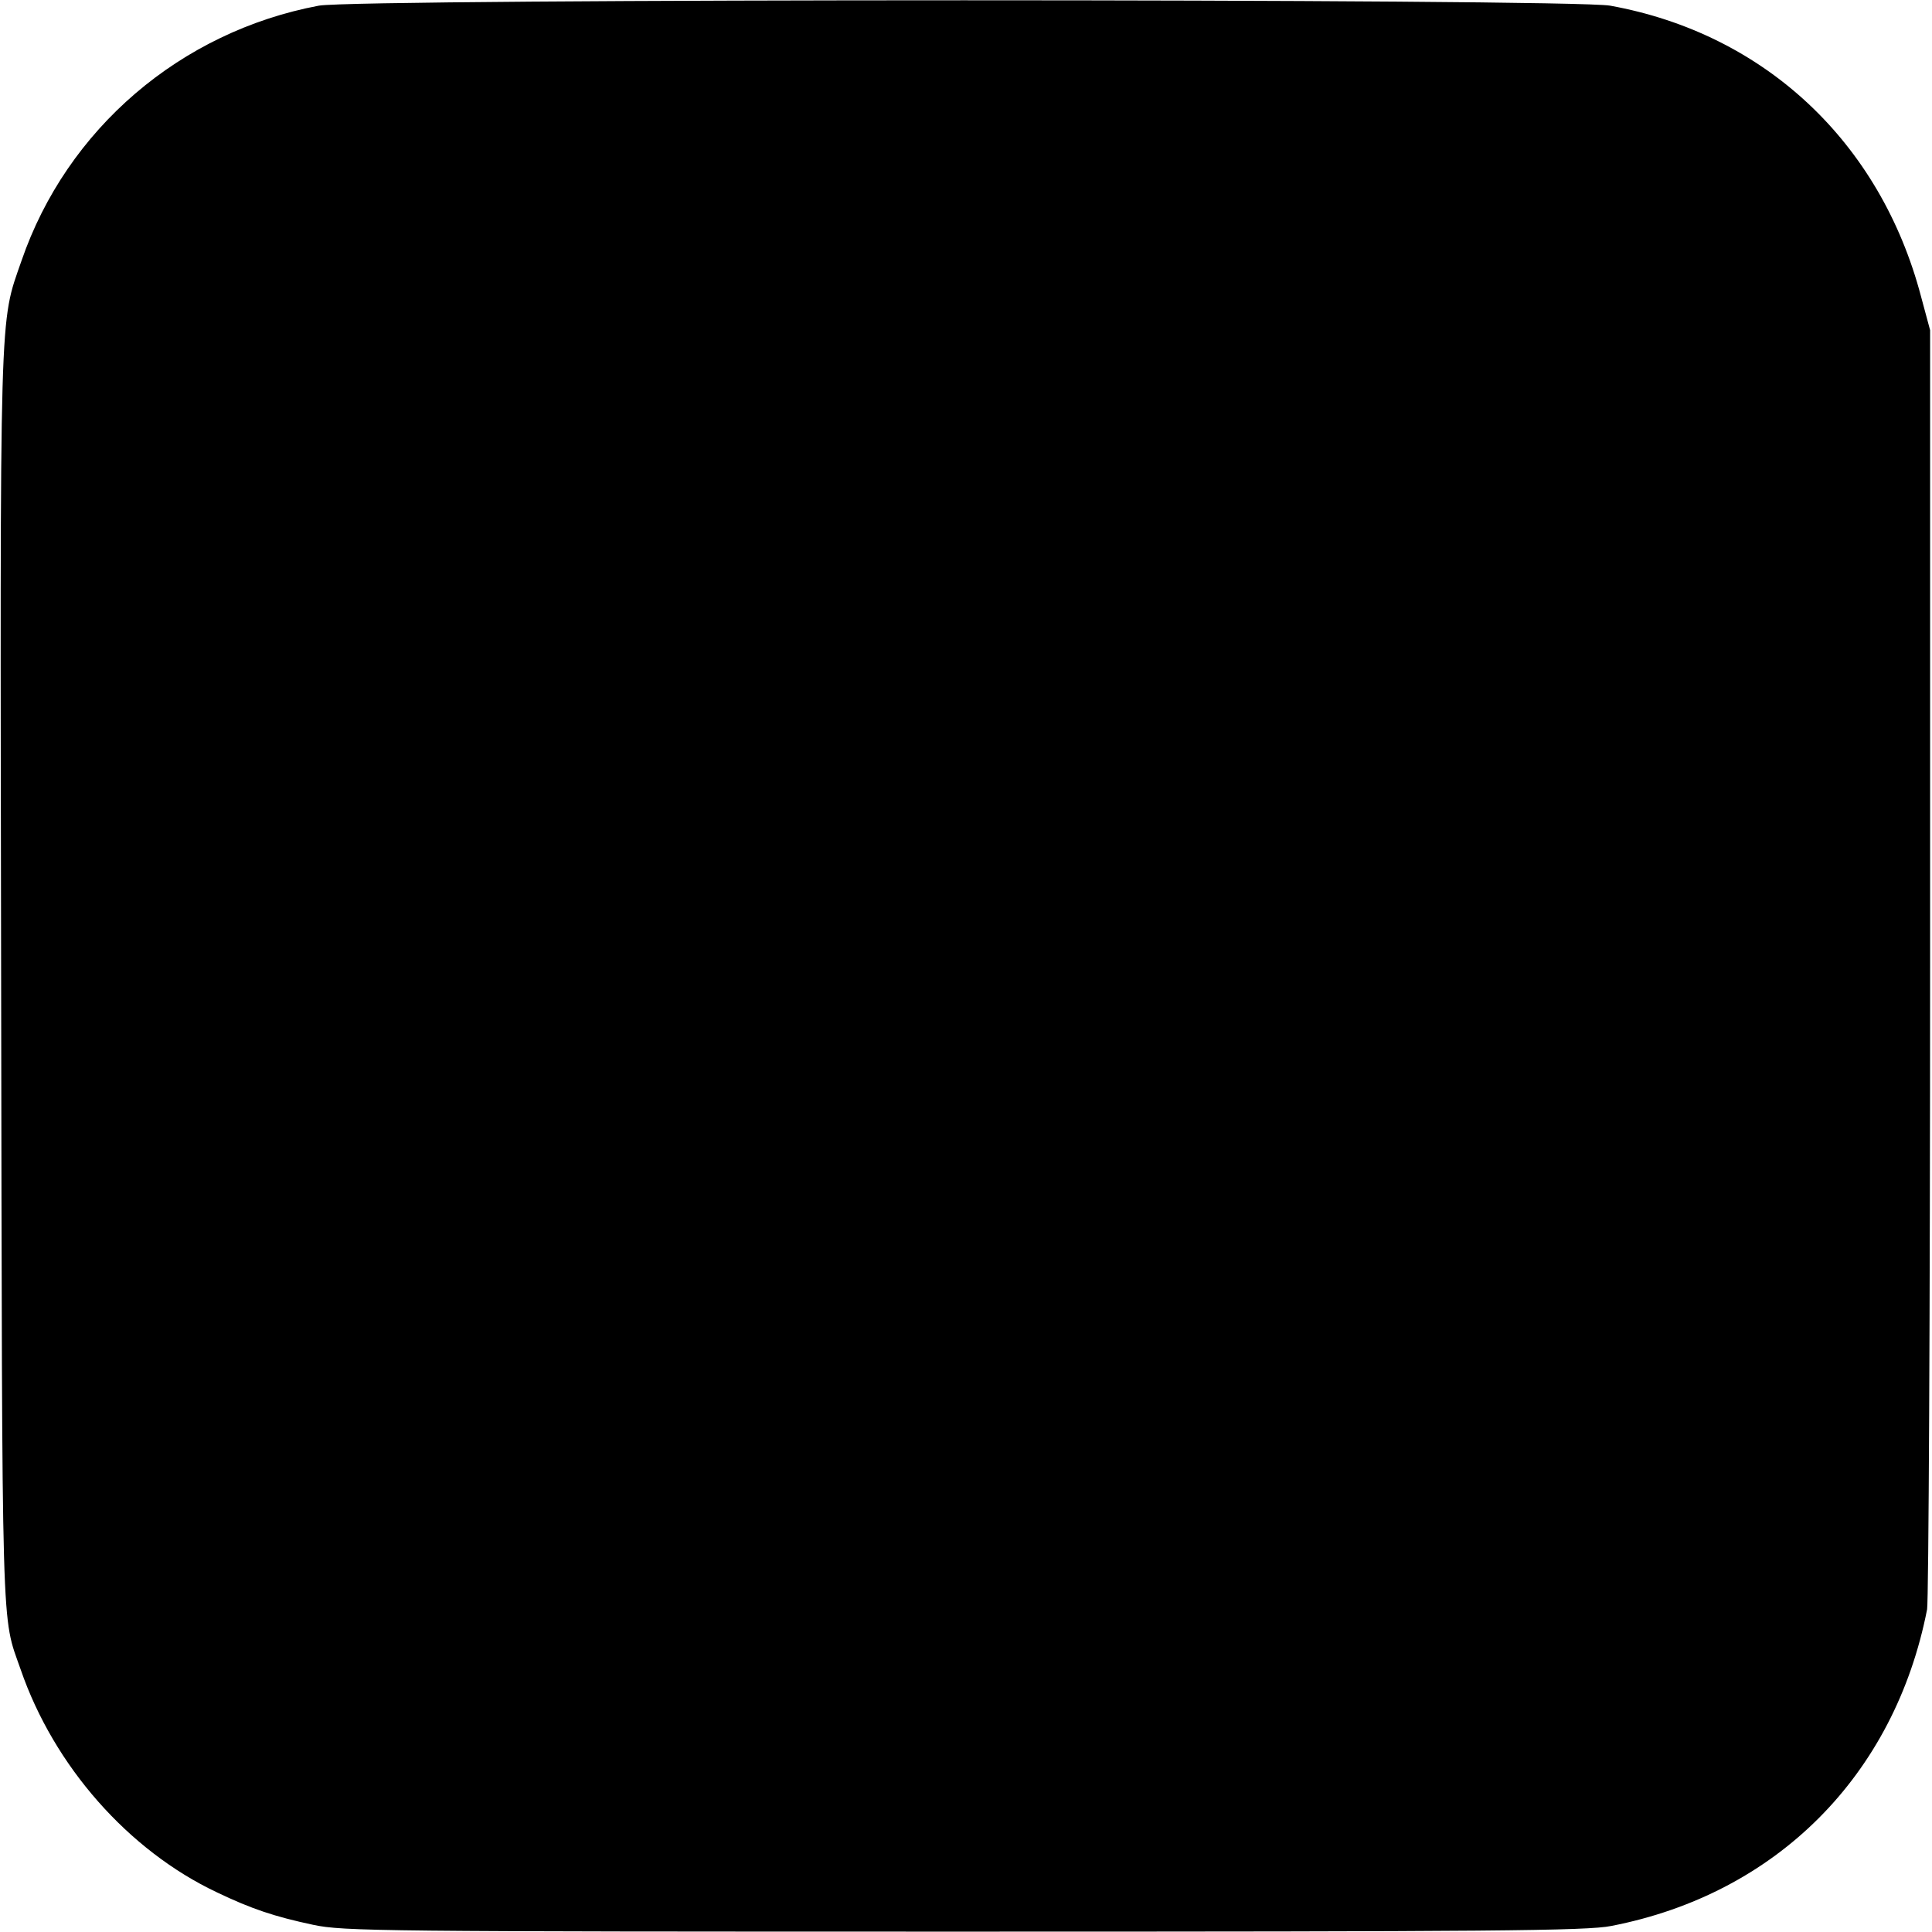 <?xml version="1.0" standalone="no"?>
<!DOCTYPE svg PUBLIC "-//W3C//DTD SVG 20010904//EN"
 "http://www.w3.org/TR/2001/REC-SVG-20010904/DTD/svg10.dtd">
<svg version="1.0" xmlns="http://www.w3.org/2000/svg"
 width="512pt" height="512pt" viewBox="0 0 512 512"
 preserveAspectRatio="xMidYMid meet">
<g transform="translate(0,512) scale(0.1,-0.1)"
fill="#000000" stroke="none">
<path d="M845 5105 c-367 -69 -668 -327 -788 -676 -59 -170 -57 -94 -54 -1904
3 -1784 0 -1681 52 -1830 88 -255 285 -479 520 -590 92 -44 152 -64 255 -86
80 -17 176 -18 1725 -18 1397 0 1651 2 1715 15 438 85 751 399 837 839 4 22 8
794 8 1715 l0 1675 -24 89 c-108 410 -415 697 -824 771 -106 19 -3319 19
-3422 0z"/>
</g>
</svg>
